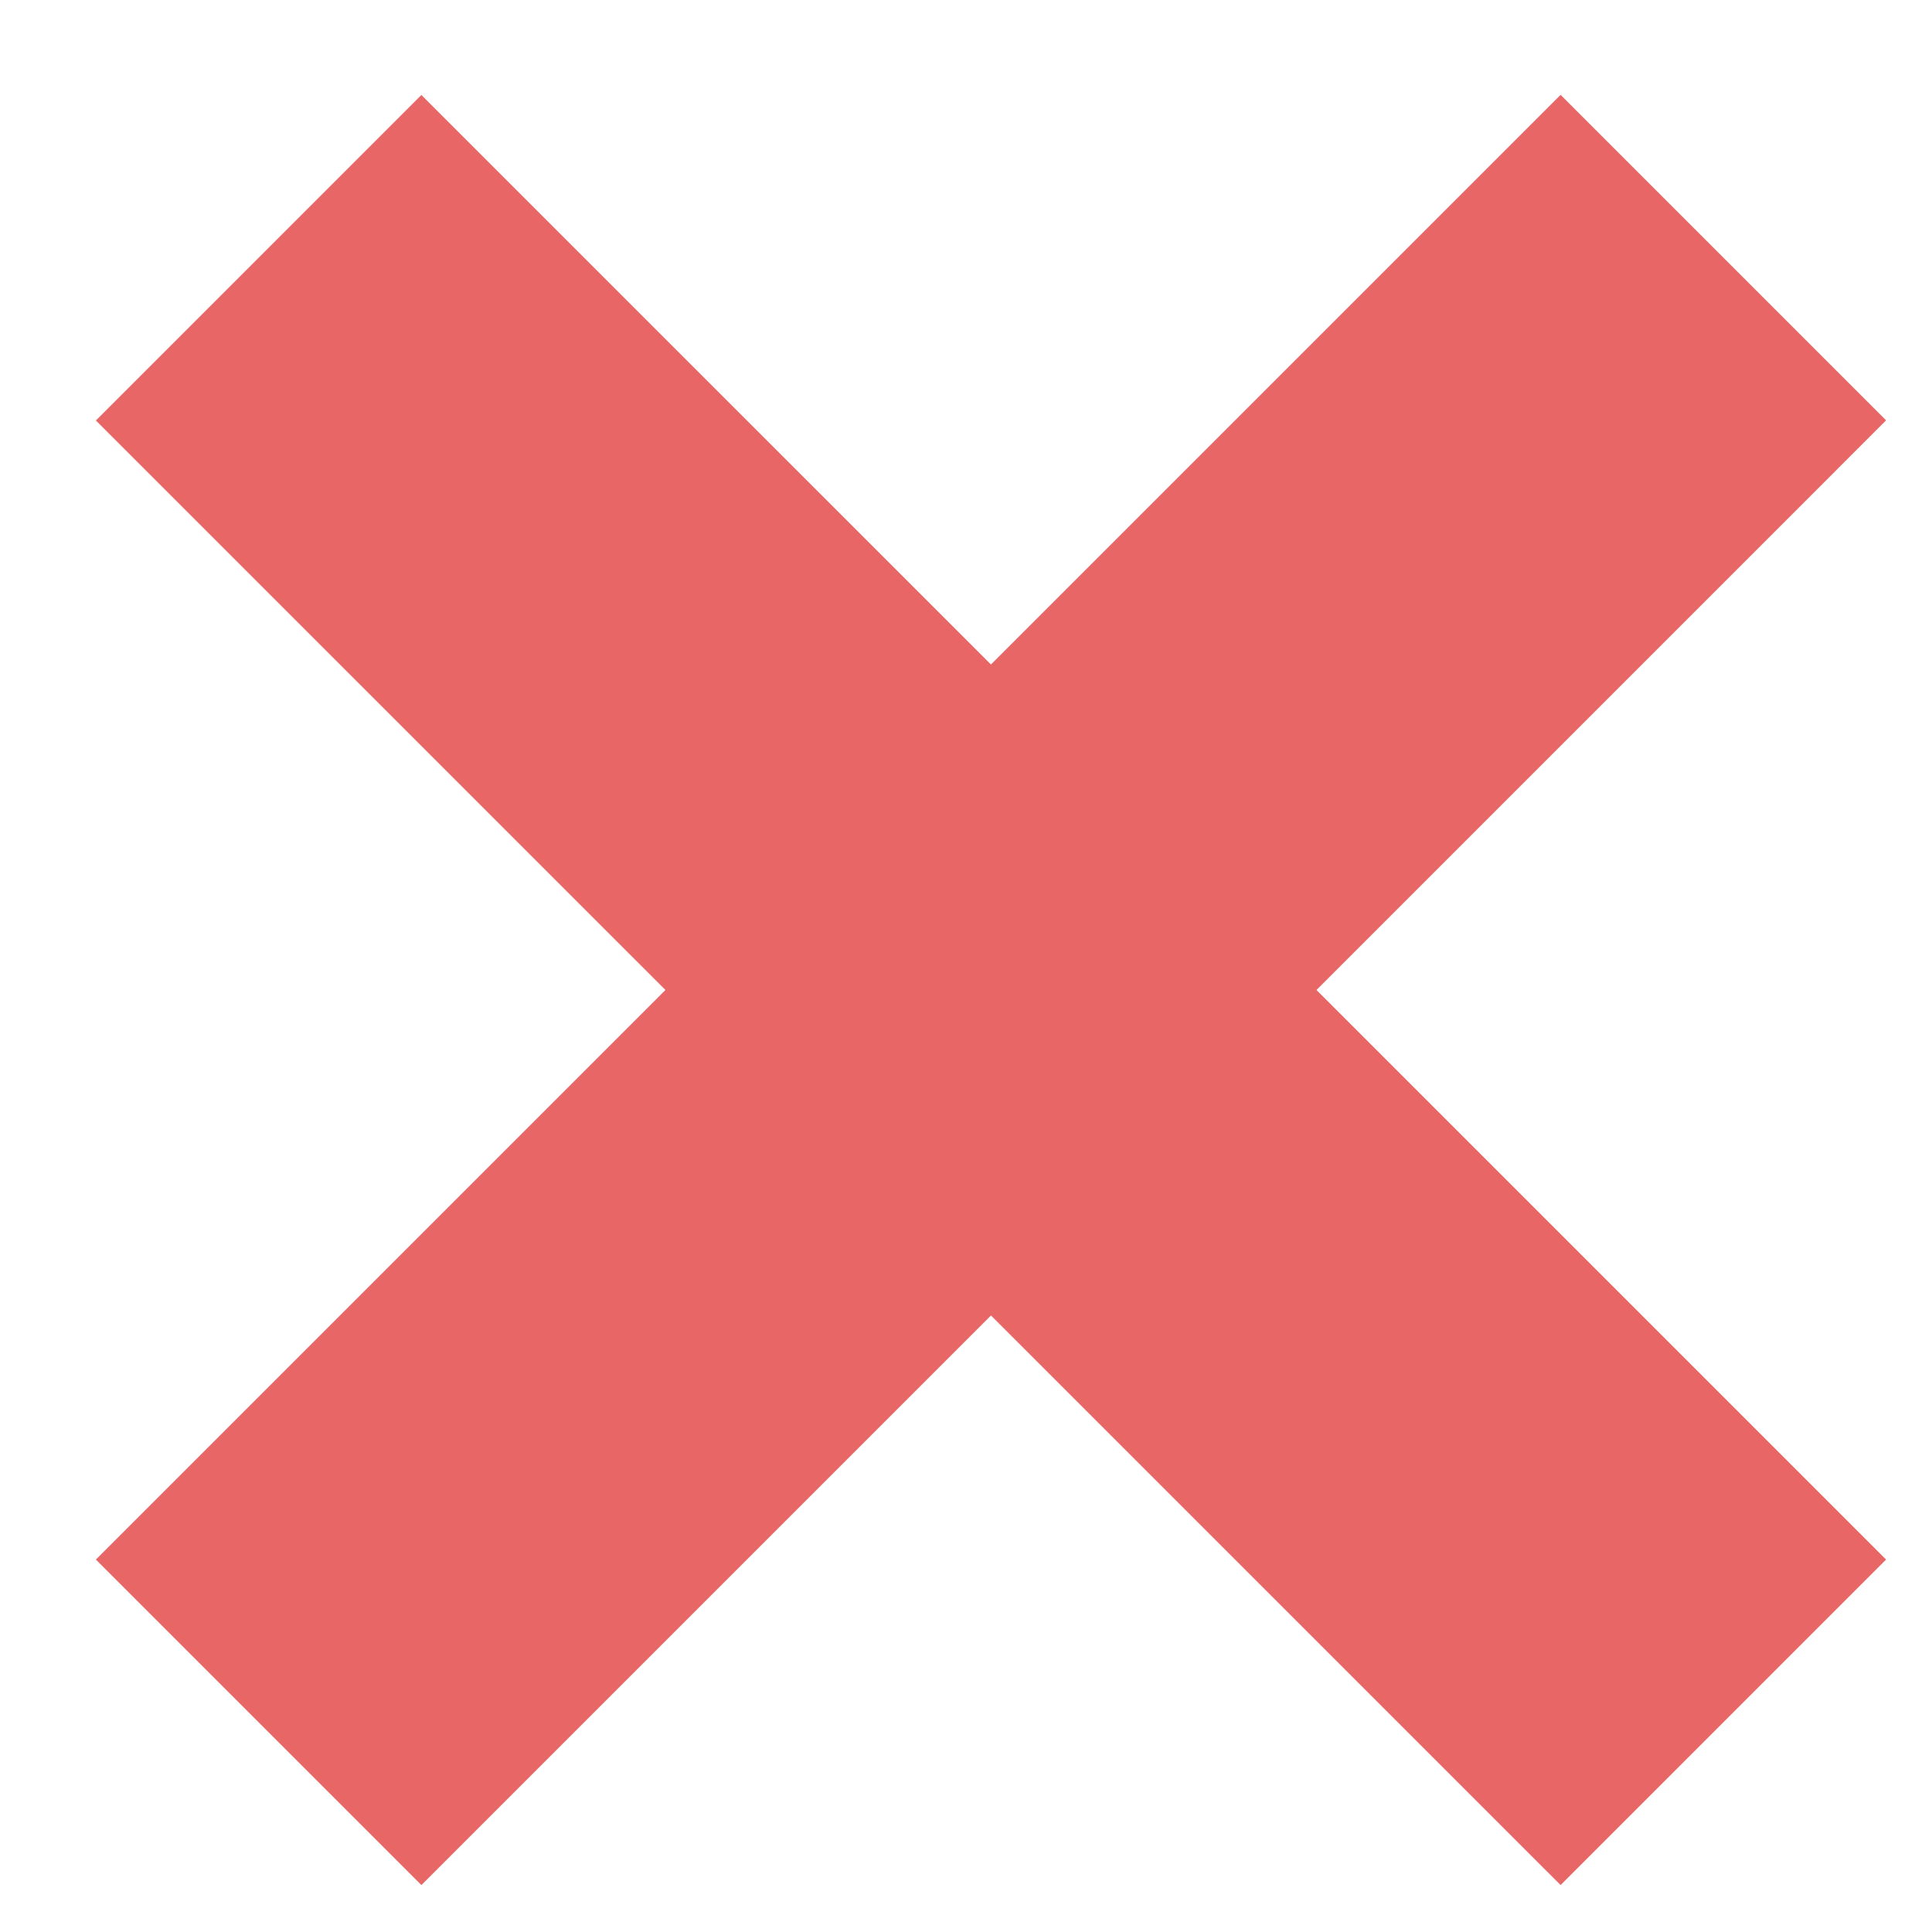 <svg width="15" height="15" viewBox="0 0 15 15" fill="none" xmlns="http://www.w3.org/2000/svg">
<path d="M2.008 2.001L13.38 13.372" stroke="#E96666" stroke-width="3.574" stroke-linejoin="round"/>
<path d="M2.008 13.372L13.38 2" stroke="#E96666" stroke-width="3.574" stroke-linejoin="round"/>
</svg>
